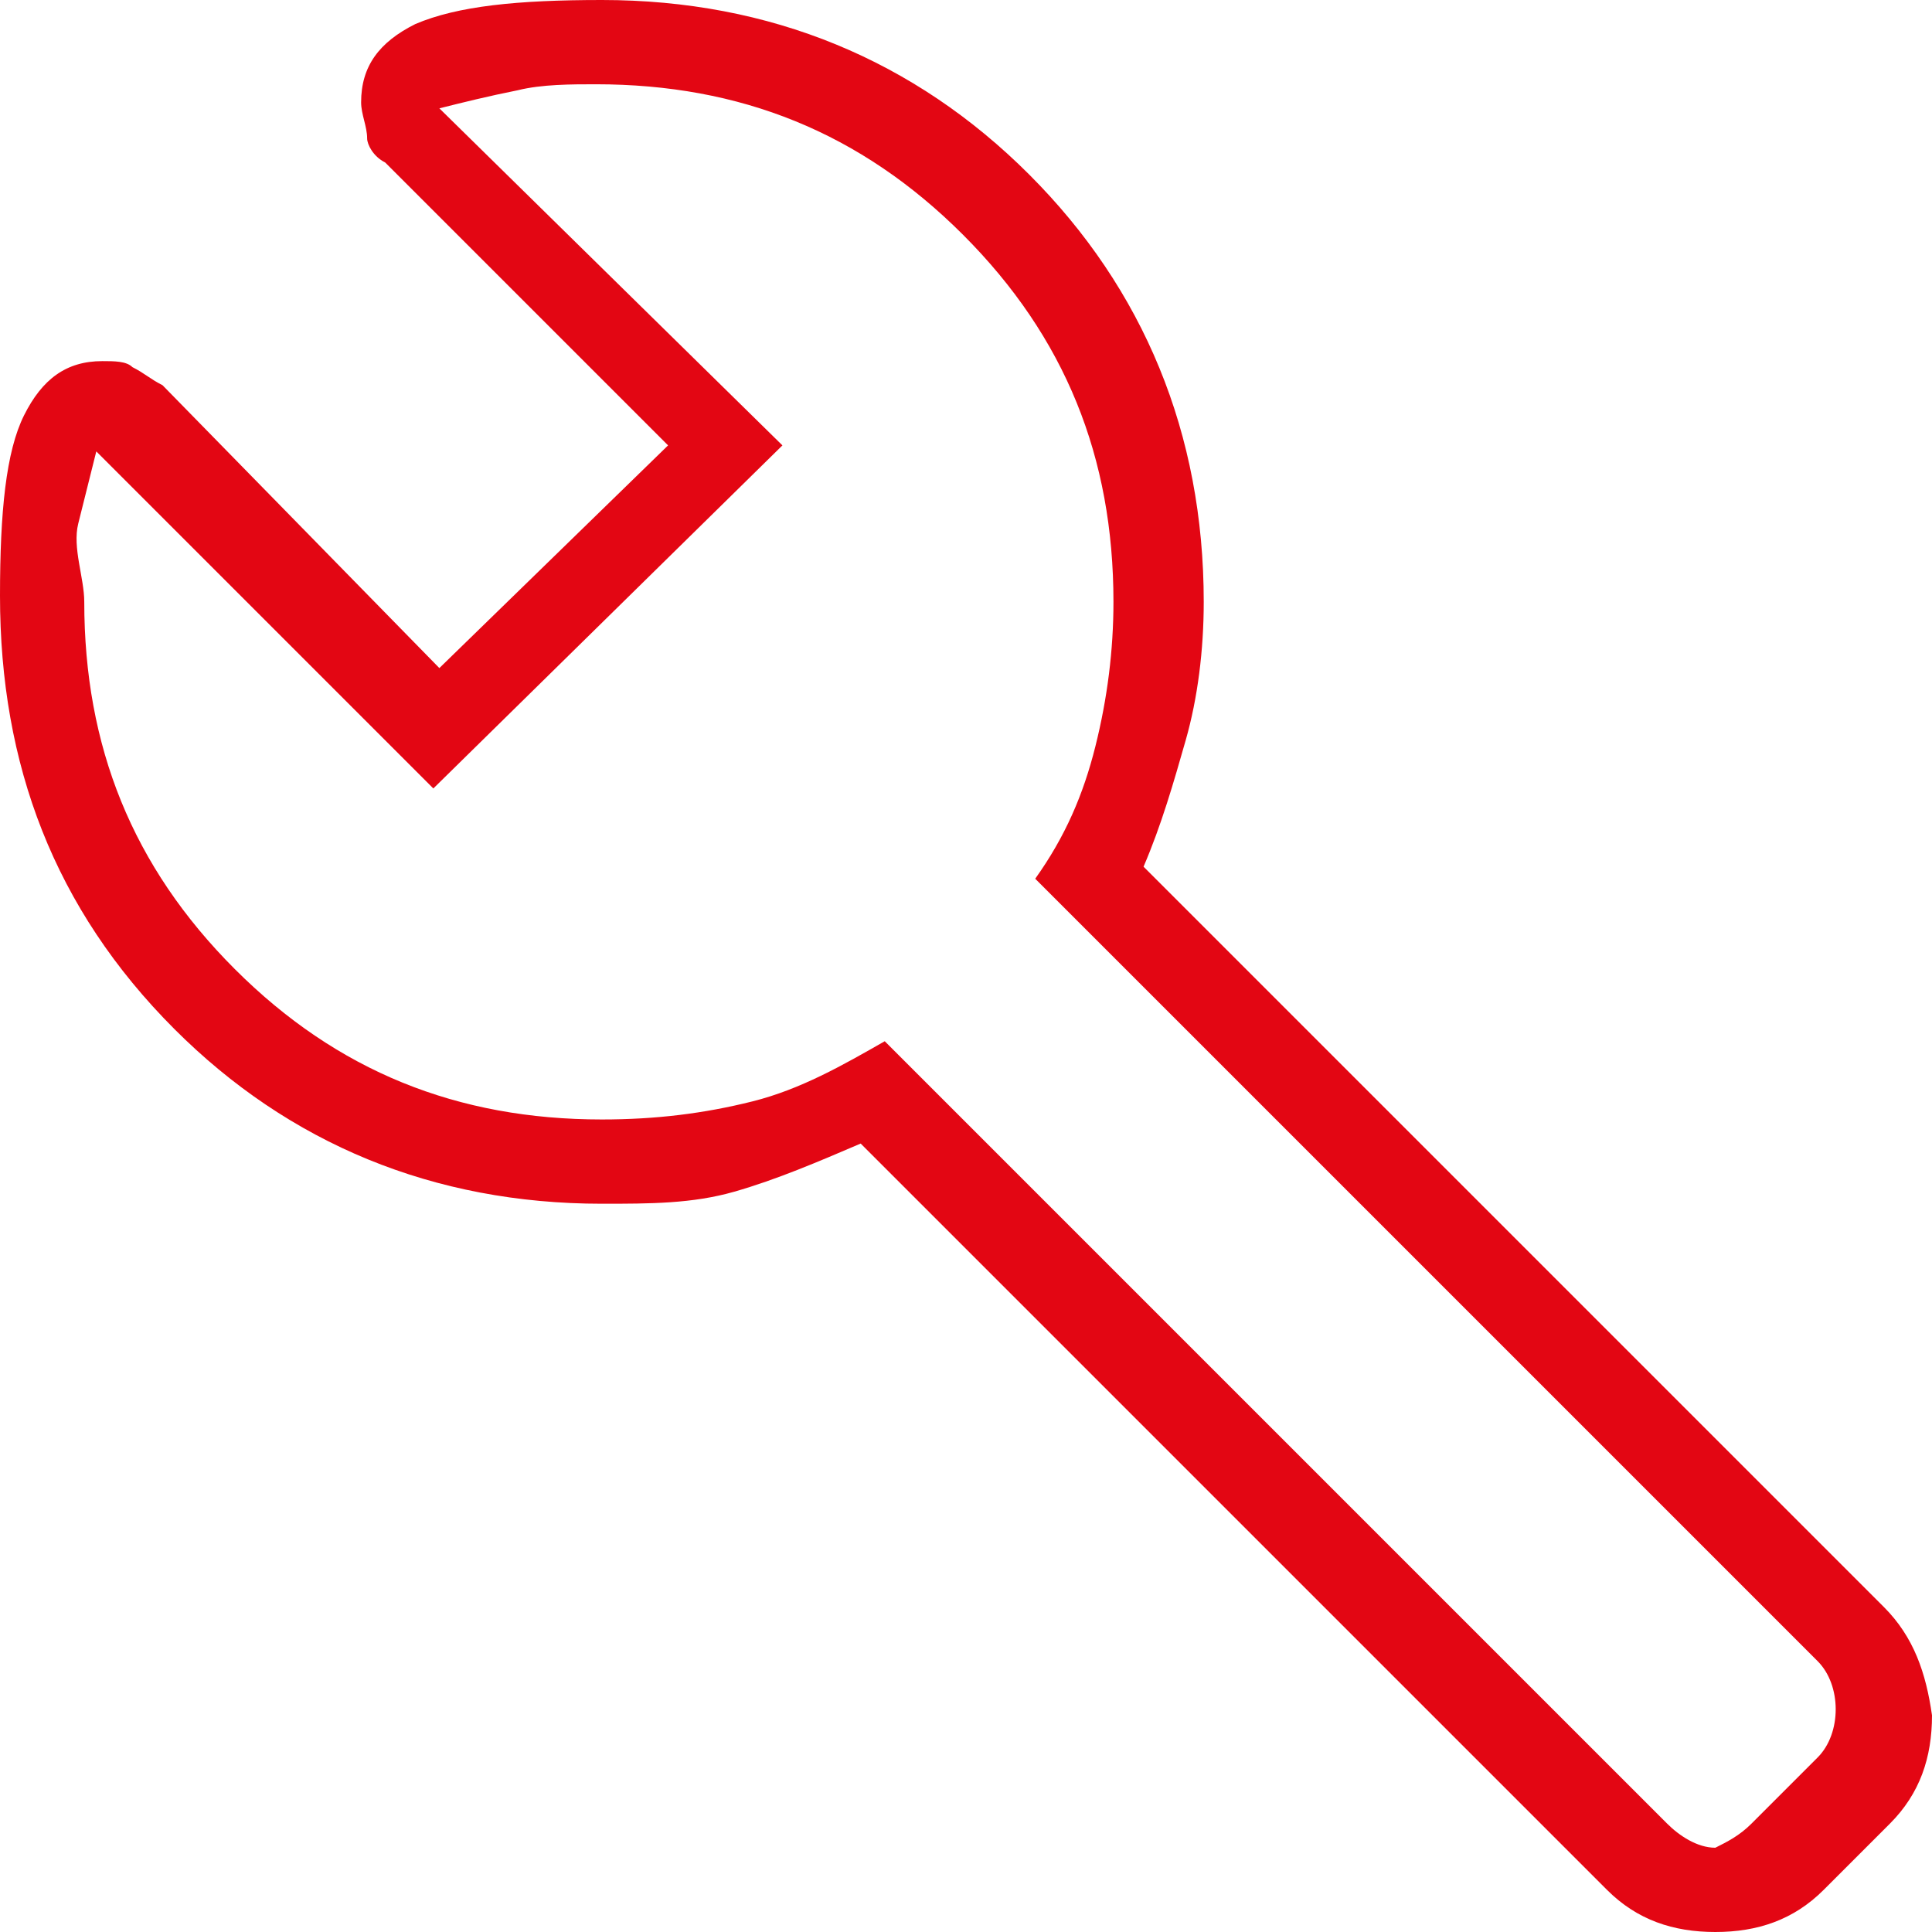 <?xml version="1.0" encoding="UTF-8"?>
<svg xmlns="http://www.w3.org/2000/svg" xmlns:xlink="http://www.w3.org/1999/xlink" version="1.1" id="Layer_1" x="0px" y="0px" style="enable-background:new 0 0 48 48;" xml:space="preserve" viewBox="8 8 32.1 32.1">
<style type="text/css">
	.st0{fill:#E30613;}
</style>
<path class="st0" d="M37.1,38.3l1.1-1.1c0.2-0.2,0.3-0.5,0.3-0.8c0-0.3-0.1-0.6-0.3-0.8l-13-13c0.5-0.7,0.8-1.4,1-2.2  c0.2-0.8,0.3-1.6,0.3-2.4c0-2.4-0.8-4.4-2.5-6.1c-1.7-1.7-3.7-2.5-6.1-2.5c-0.4,0-0.9,0-1.3,0.1c-0.5,0.1-0.9,0.2-1.3,0.3l5.7,5.6  l-5.8,5.7l-5.6-5.6c-0.1,0.4-0.2,0.8-0.3,1.2S9.4,17.6,9.4,18c0,2.4,0.8,4.4,2.5,6.1c1.7,1.7,3.7,2.5,6.1,2.5c0.9,0,1.7-0.1,2.5-0.3  c0.8-0.2,1.5-0.6,2.2-1l13,13c0.2,0.2,0.5,0.4,0.8,0.4C36.7,38.6,36.9,38.5,37.1,38.3z M14,9.7c0-0.6,0.3-1,0.9-1.3  C15.6,8.1,16.6,8,18,8c2.8,0,5.2,1,7.1,2.9s2.9,4.3,2.9,7.1c0,0.8-0.1,1.6-0.3,2.3c-0.2,0.7-0.4,1.4-0.7,2.1l12.3,12.3  c0.5,0.5,0.7,1.1,0.8,1.8c0,0.7-0.2,1.3-0.7,1.8l-1.1,1.1c-0.5,0.5-1.1,0.7-1.8,0.7s-1.3-0.2-1.8-0.7L22.3,27  c-0.7,0.3-1.4,0.6-2.1,0.8S18.8,28,18,28c-2.8,0-5.2-1-7.1-2.9C8.9,23.1,8,20.7,8,17.9c0-1.4,0.1-2.4,0.4-3C8.7,14.3,9.1,14,9.7,14  c0.2,0,0.4,0,0.5,0.1c0.2,0.1,0.3,0.2,0.5,0.3l4.6,4.7l3.8-3.7l-4.7-4.7c-0.2-0.1-0.3-0.3-0.3-0.4C14.1,10.1,14,9.9,14,9.7z"></path>
</svg>
